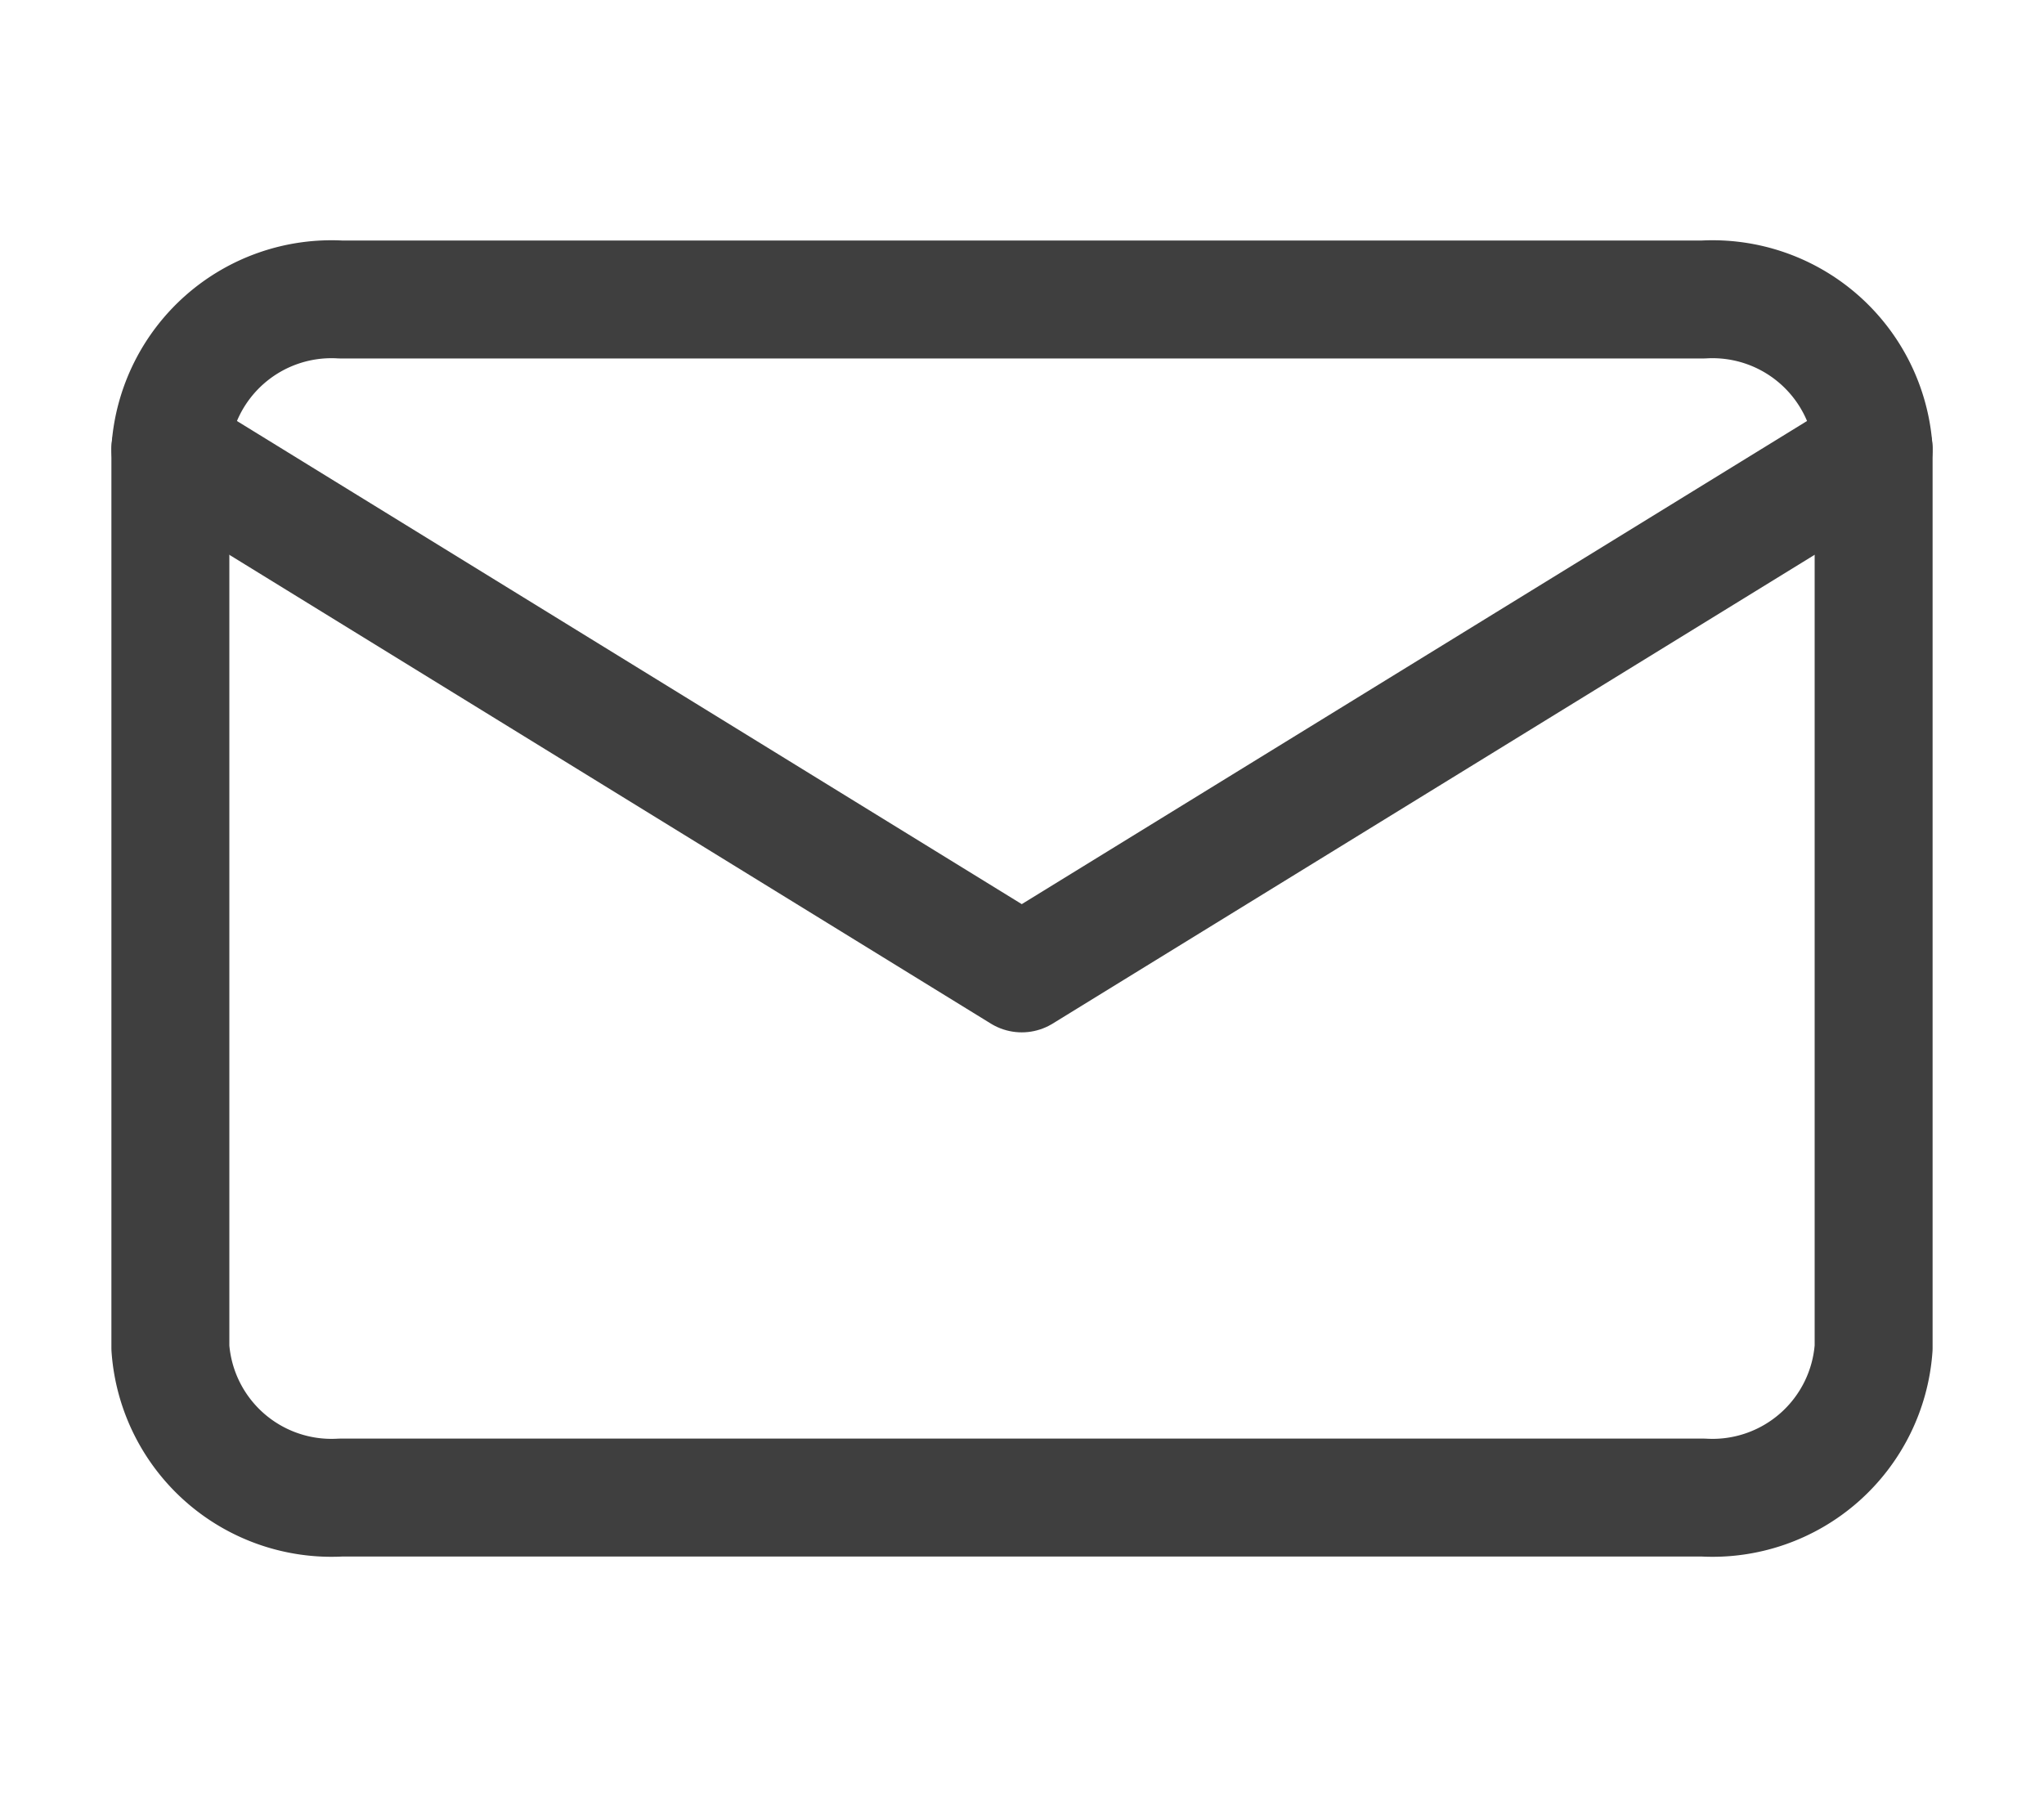 <svg xmlns="http://www.w3.org/2000/svg" width="28.889" height="25.399" viewBox="0 0 28.889 25.399"><defs><style>.a{fill:rgba(253,73,198,0.35);opacity:0;}.b{fill:none;stroke:#3f3f3f;stroke-linecap:round;stroke-linejoin:round;stroke-width:1.667px;}</style></defs><rect class="a" width="28.889" height="25.399"></rect><g transform="translate(2.408 4.233)"><path class="b" d="M4.073,3.333h19.26A2.283,2.283,0,0,1,25.74,5.45v12.7a2.283,2.283,0,0,1-2.406,2.117H4.073A2.283,2.283,0,0,1,1.667,18.15V5.45A2.283,2.283,0,0,1,4.073,3.333Z" transform="translate(-1.667 -3.333)"></path><path class="b" d="M25.74,5,13.7,12.408,1.667,5" transform="translate(-1.667 -2.883)"></path></g></svg>